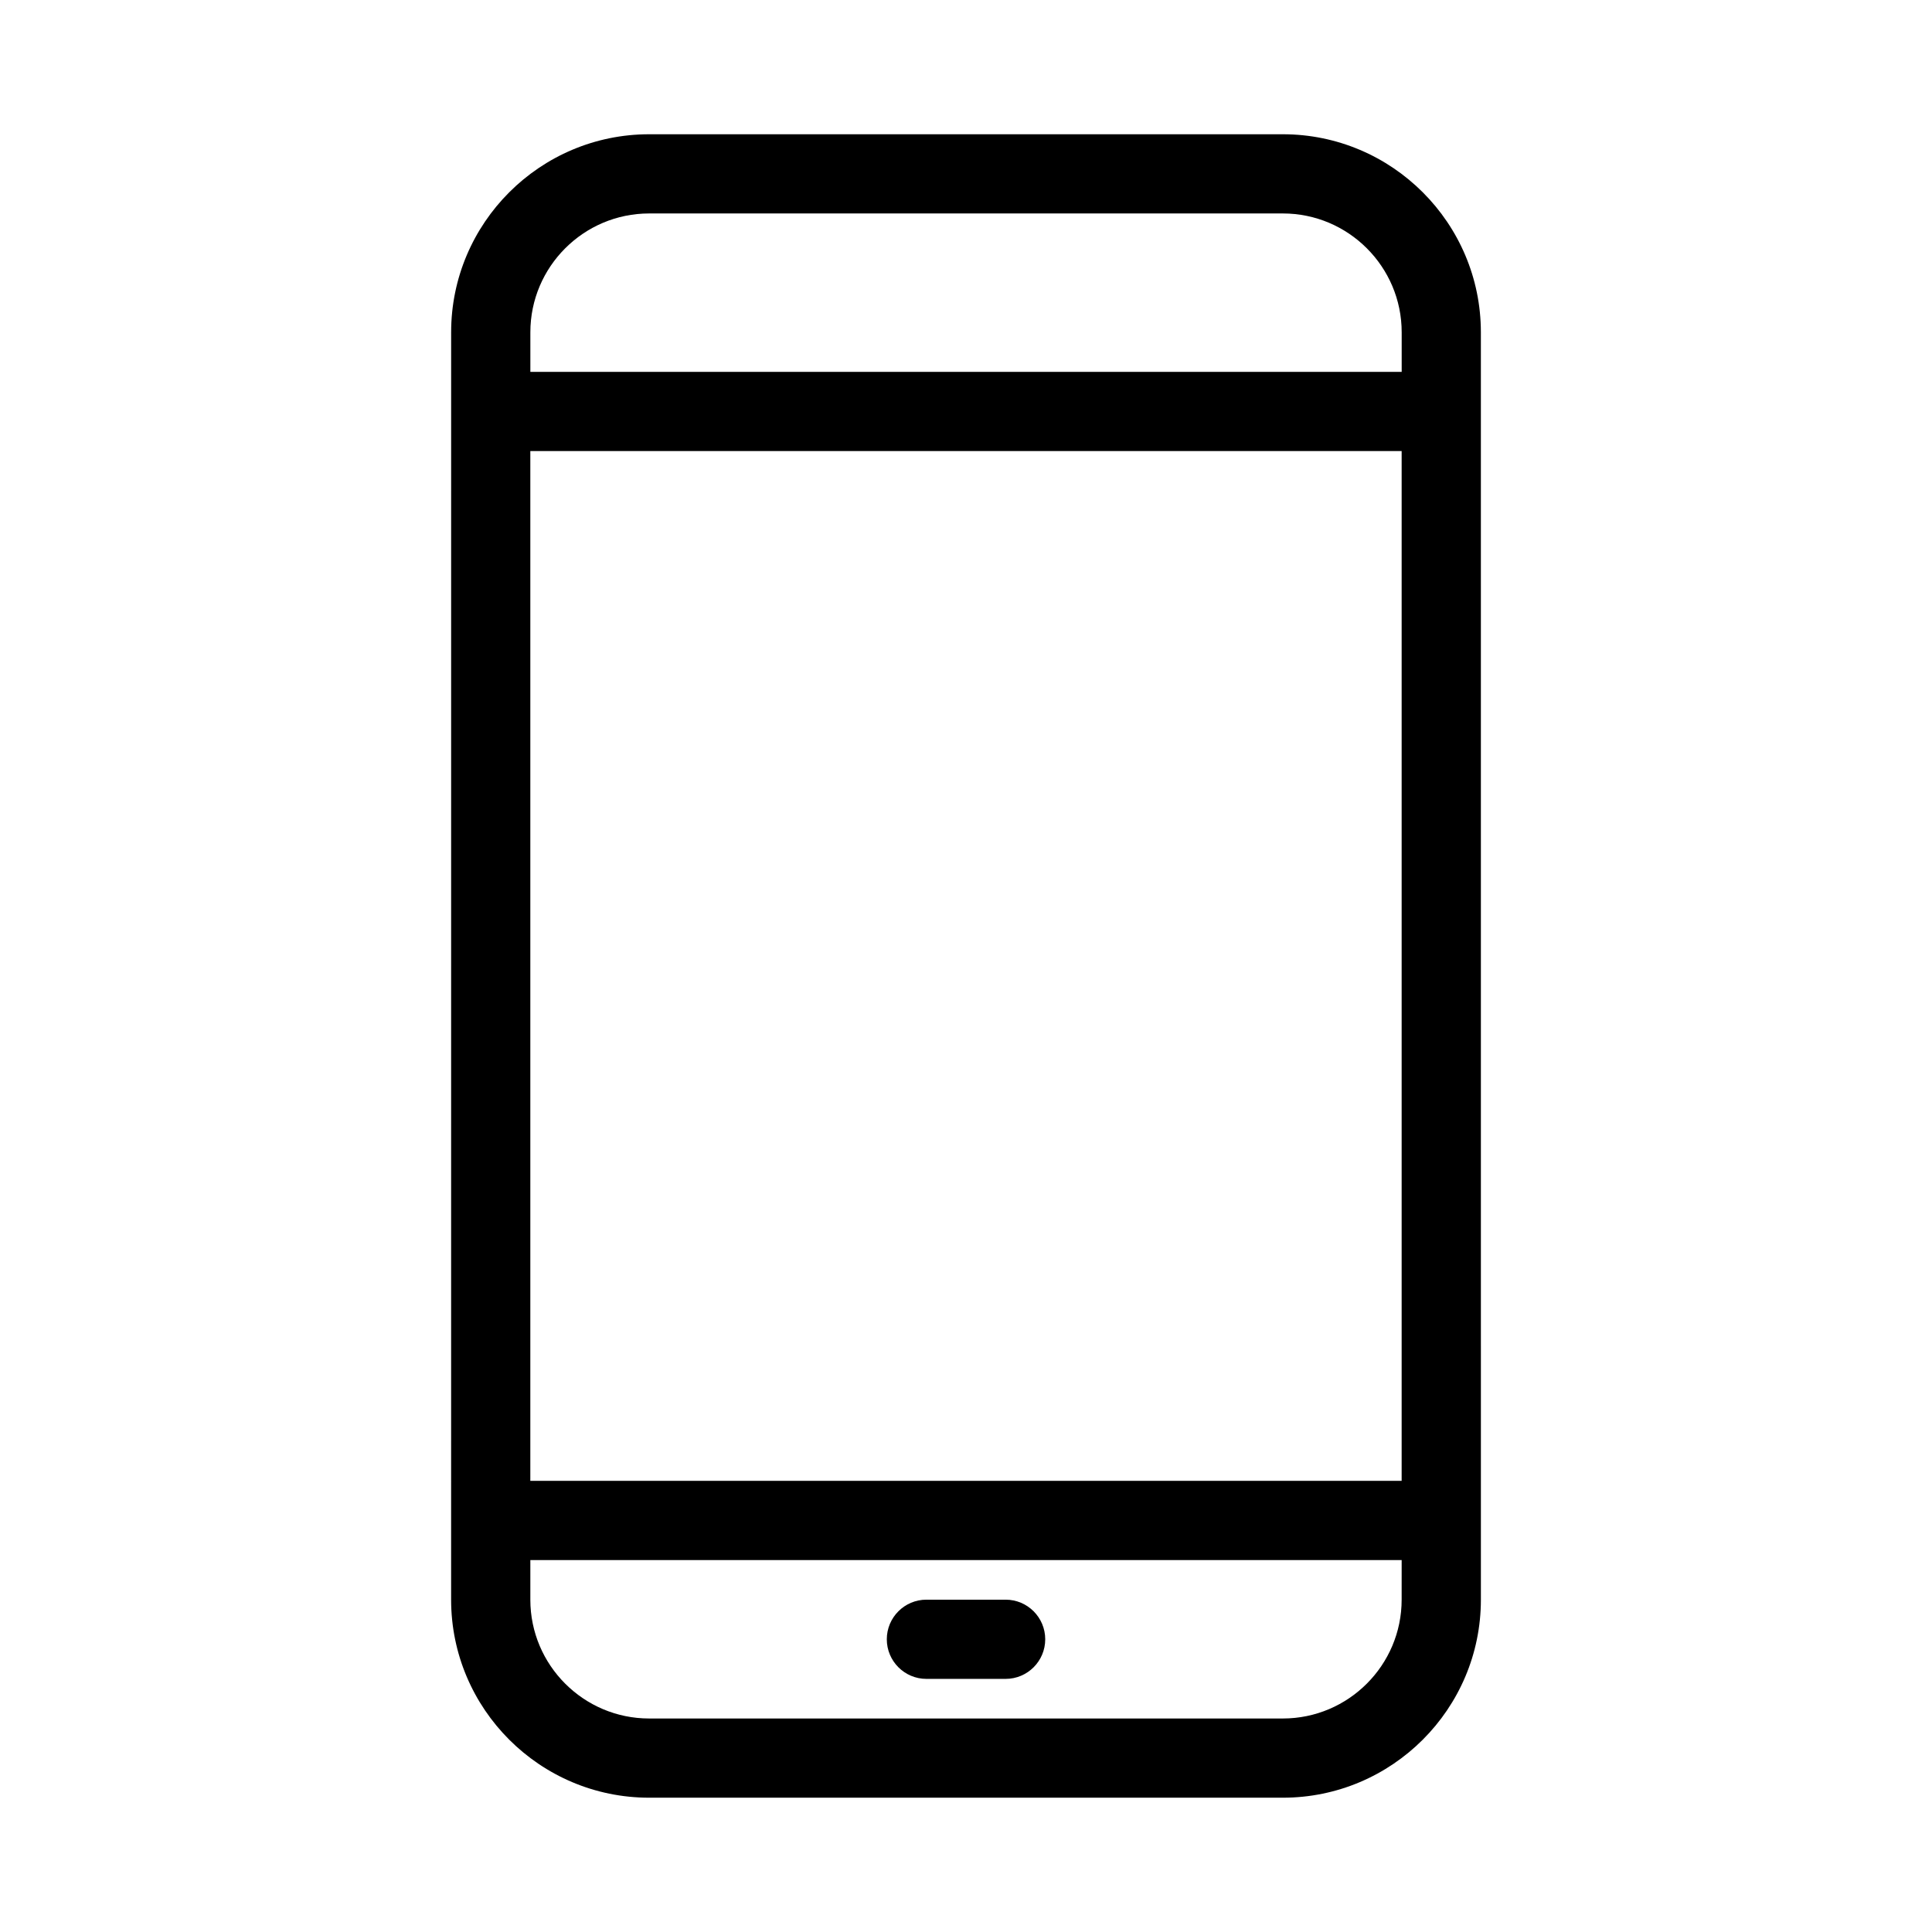 <?xml version="1.0" encoding="UTF-8"?>
<!-- Uploaded to: ICON Repo, www.svgrepo.com, Generator: ICON Repo Mixer Tools -->
<svg fill="#000000" width="800px" height="800px" version="1.1" viewBox="144 144 512 512" xmlns="http://www.w3.org/2000/svg">
 <g>
  <path d="m263.55 567.93c0 28.949 23.555 52.48 52.48 52.48h167.94c28.926 0 52.48-23.531 52.48-52.48l-0.004-335.87c0-28.949-23.555-52.48-52.48-52.48h-167.93c-28.93 0-52.48 23.531-52.48 52.48zm251.9-31.488h-230.91v-272.9h230.91zm-31.488 62.977h-167.93c-17.359 0-31.488-14.129-31.488-31.488v-10.496h230.91l-0.004 10.496c0 17.363-14.125 31.488-31.488 31.488zm-167.93-398.85h167.94c17.359 0 31.488 14.129 31.488 31.488v10.496h-230.91v-10.496c0-17.359 14.125-31.488 31.488-31.488z"/>
  <path d="m410.5 567.93h-20.992c-5.793 0-10.496 4.703-10.496 10.496 0 5.793 4.703 10.496 10.496 10.496h20.992c5.793 0 10.496-4.703 10.496-10.496 0-5.793-4.703-10.496-10.496-10.496z"/>
 </g>
</svg>